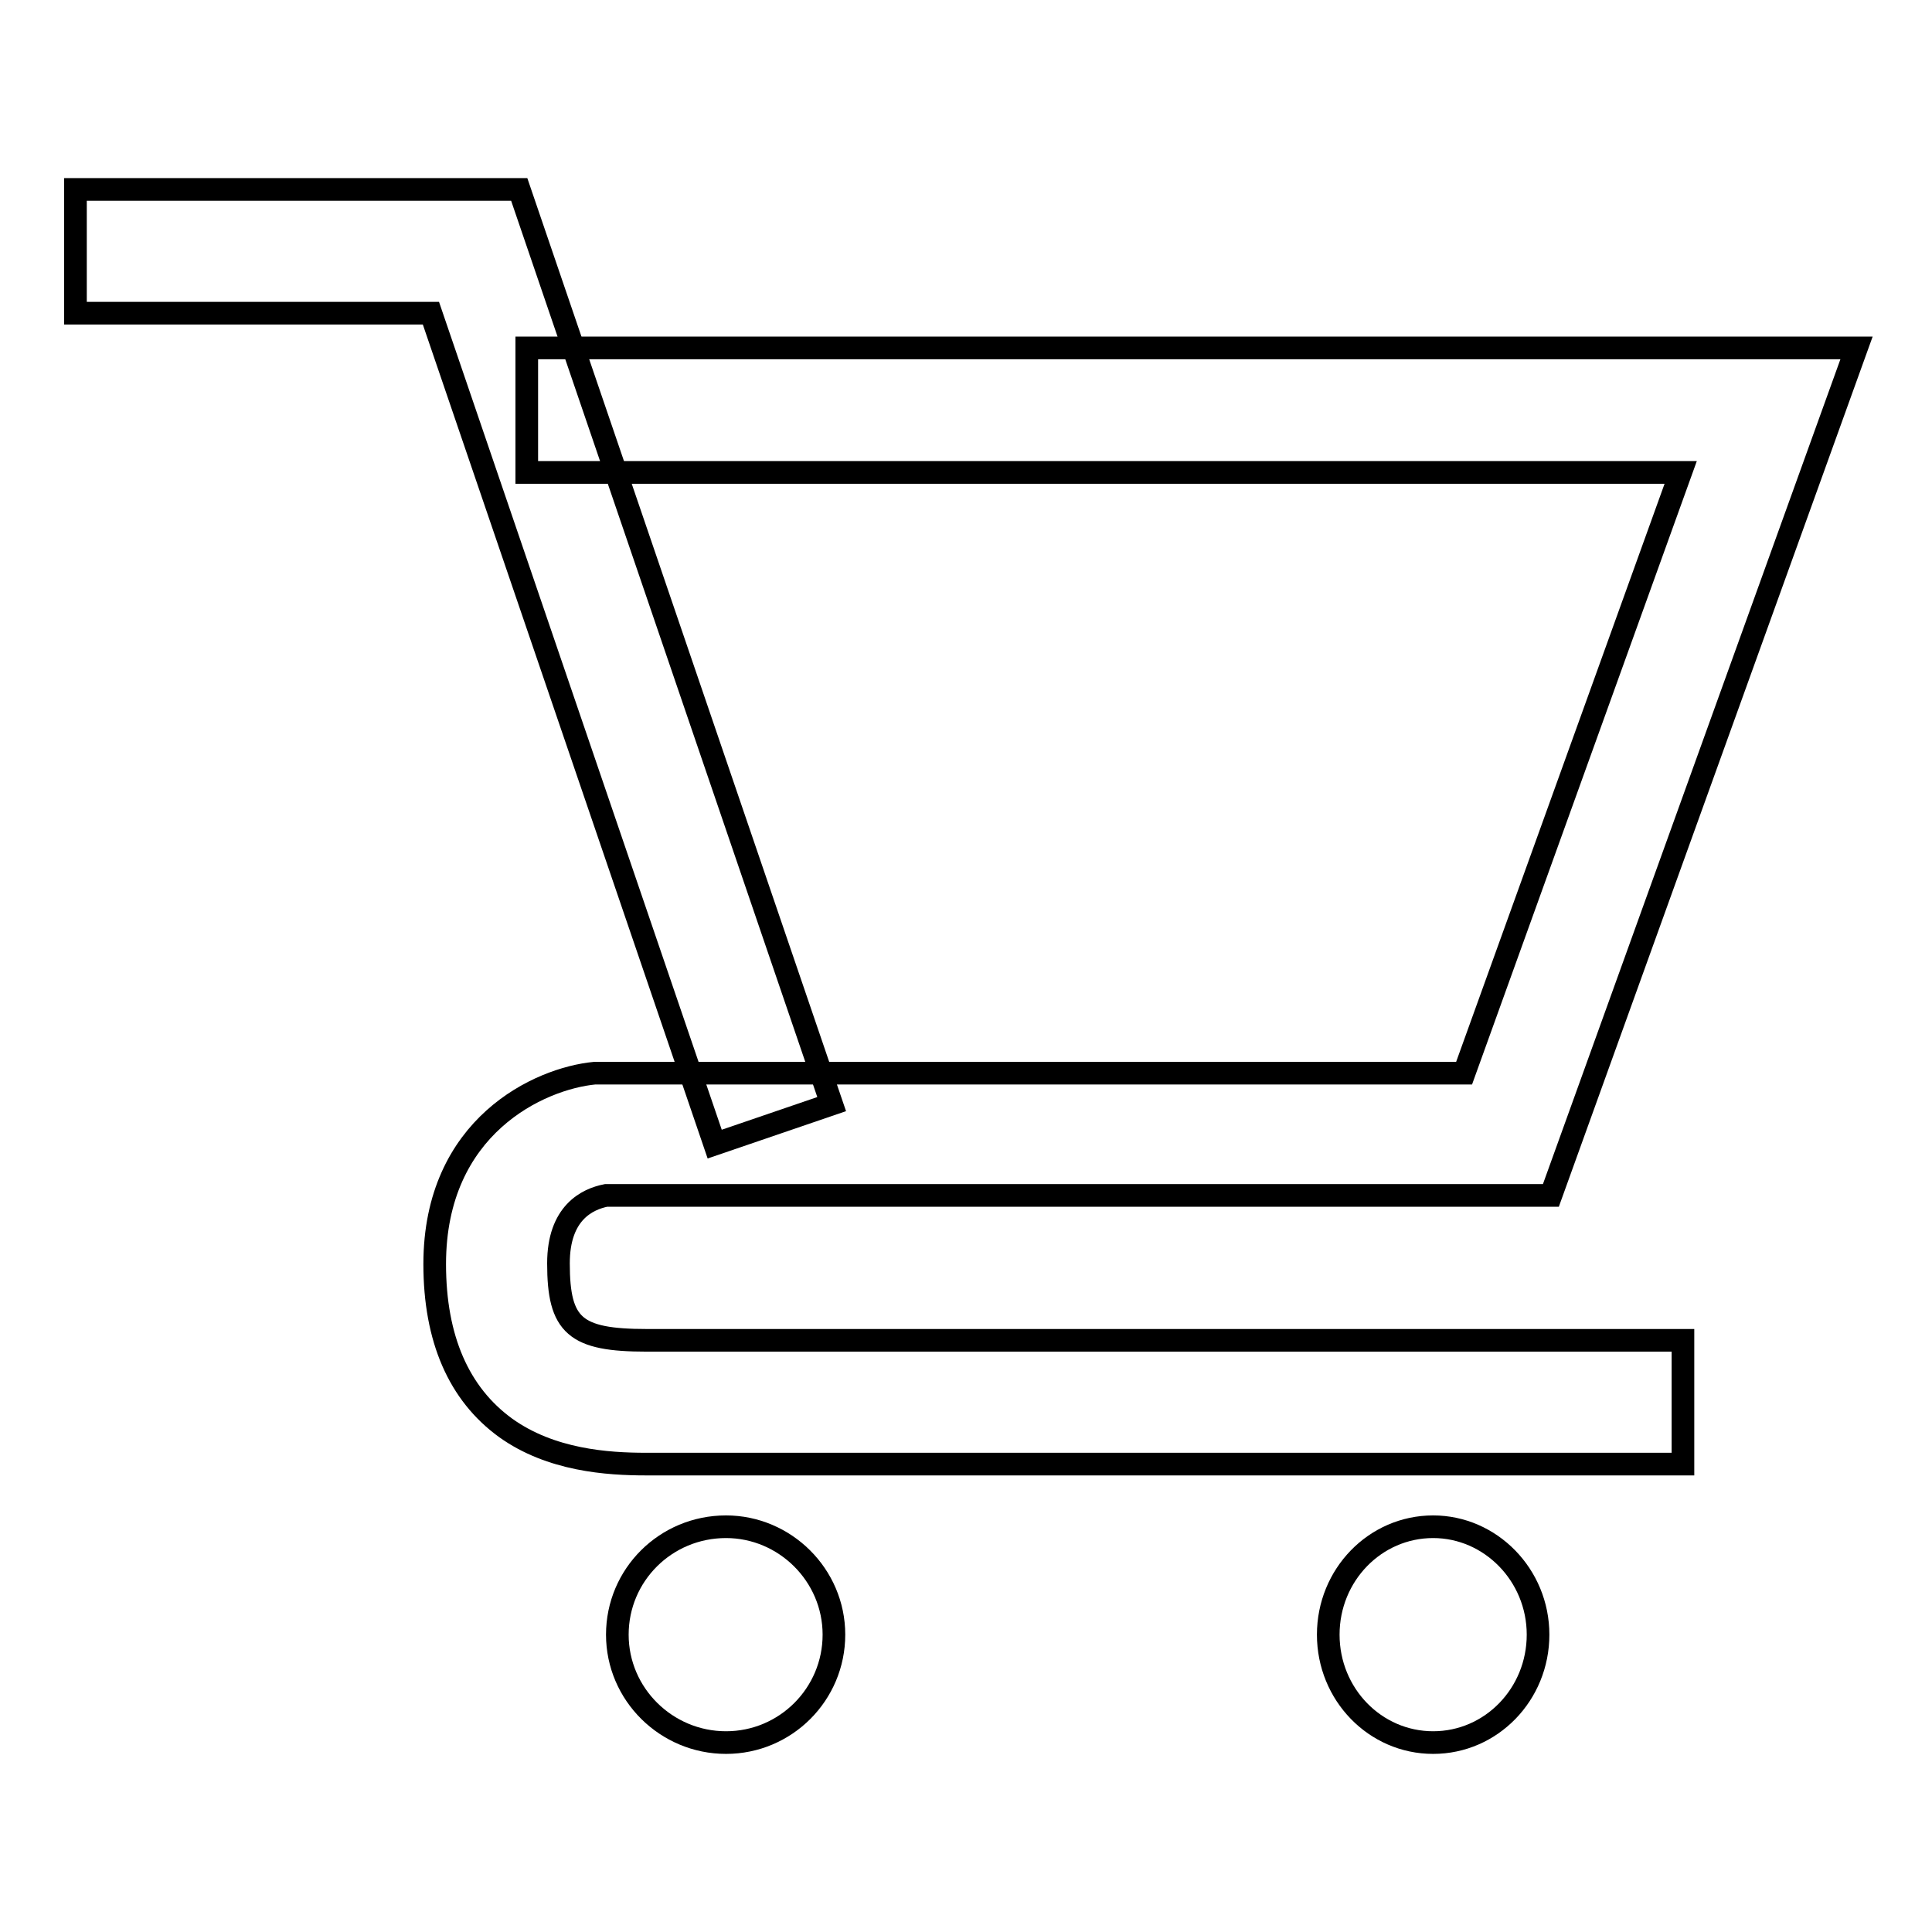 <?xml version="1.0" encoding="utf-8"?>
<!-- Svg Vector Icons : http://www.onlinewebfonts.com/icon -->
<!DOCTYPE svg PUBLIC "-//W3C//DTD SVG 1.1//EN" "http://www.w3.org/Graphics/SVG/1.1/DTD/svg11.dtd">
<svg version="1.1" xmlns="http://www.w3.org/2000/svg" xmlns:xlink="http://www.w3.org/1999/xlink" x="0px" y="0px" viewBox="0 0 256 256" enable-background="new 0 0 256 256" xml:space="preserve">
<g><g><path stroke-width="3" fill-opacity="0" stroke="#000000"  d="M94.7,151.6L57.1,41.5H10V25.1h58.8l41.4,121.2L94.7,151.6z"/><path stroke-width="3" fill-opacity="0" stroke="#000000"  d="M223,194H85.6c-5.1,0-12.6-0.5-18.6-4.8c-6.2-4.5-9.4-11.8-9.4-21.7c0-18.3,13.9-24.6,21.2-25.3l0.4,0H194l28.7-79.6H69.8V46.1H246l-40.5,112.3H80.3c-2.5,0.5-6.3,2.3-6.3,9c0,8.3,2.2,10.2,11.7,10.2H223V194z"/><path stroke-width="3" fill-opacity="0" stroke="#000000"  d="M110.5,216.6c0,7.9-6.4,14.3-14.3,14.3c-7.9,0-14.4-6.4-14.4-14.3c0-7.9,6.4-14.3,14.4-14.3C104,202.3,110.5,208.7,110.5,216.6z"/><path stroke-width="3" fill-opacity="0" stroke="#000000"  d="M203.8,216.6c0,7.9-6.2,14.3-13.9,14.3c-7.7,0-13.9-6.4-13.9-14.3c0-7.9,6.2-14.3,13.9-14.3C197.5,202.3,203.8,208.7,203.8,216.6z"/></g></g>
</svg>